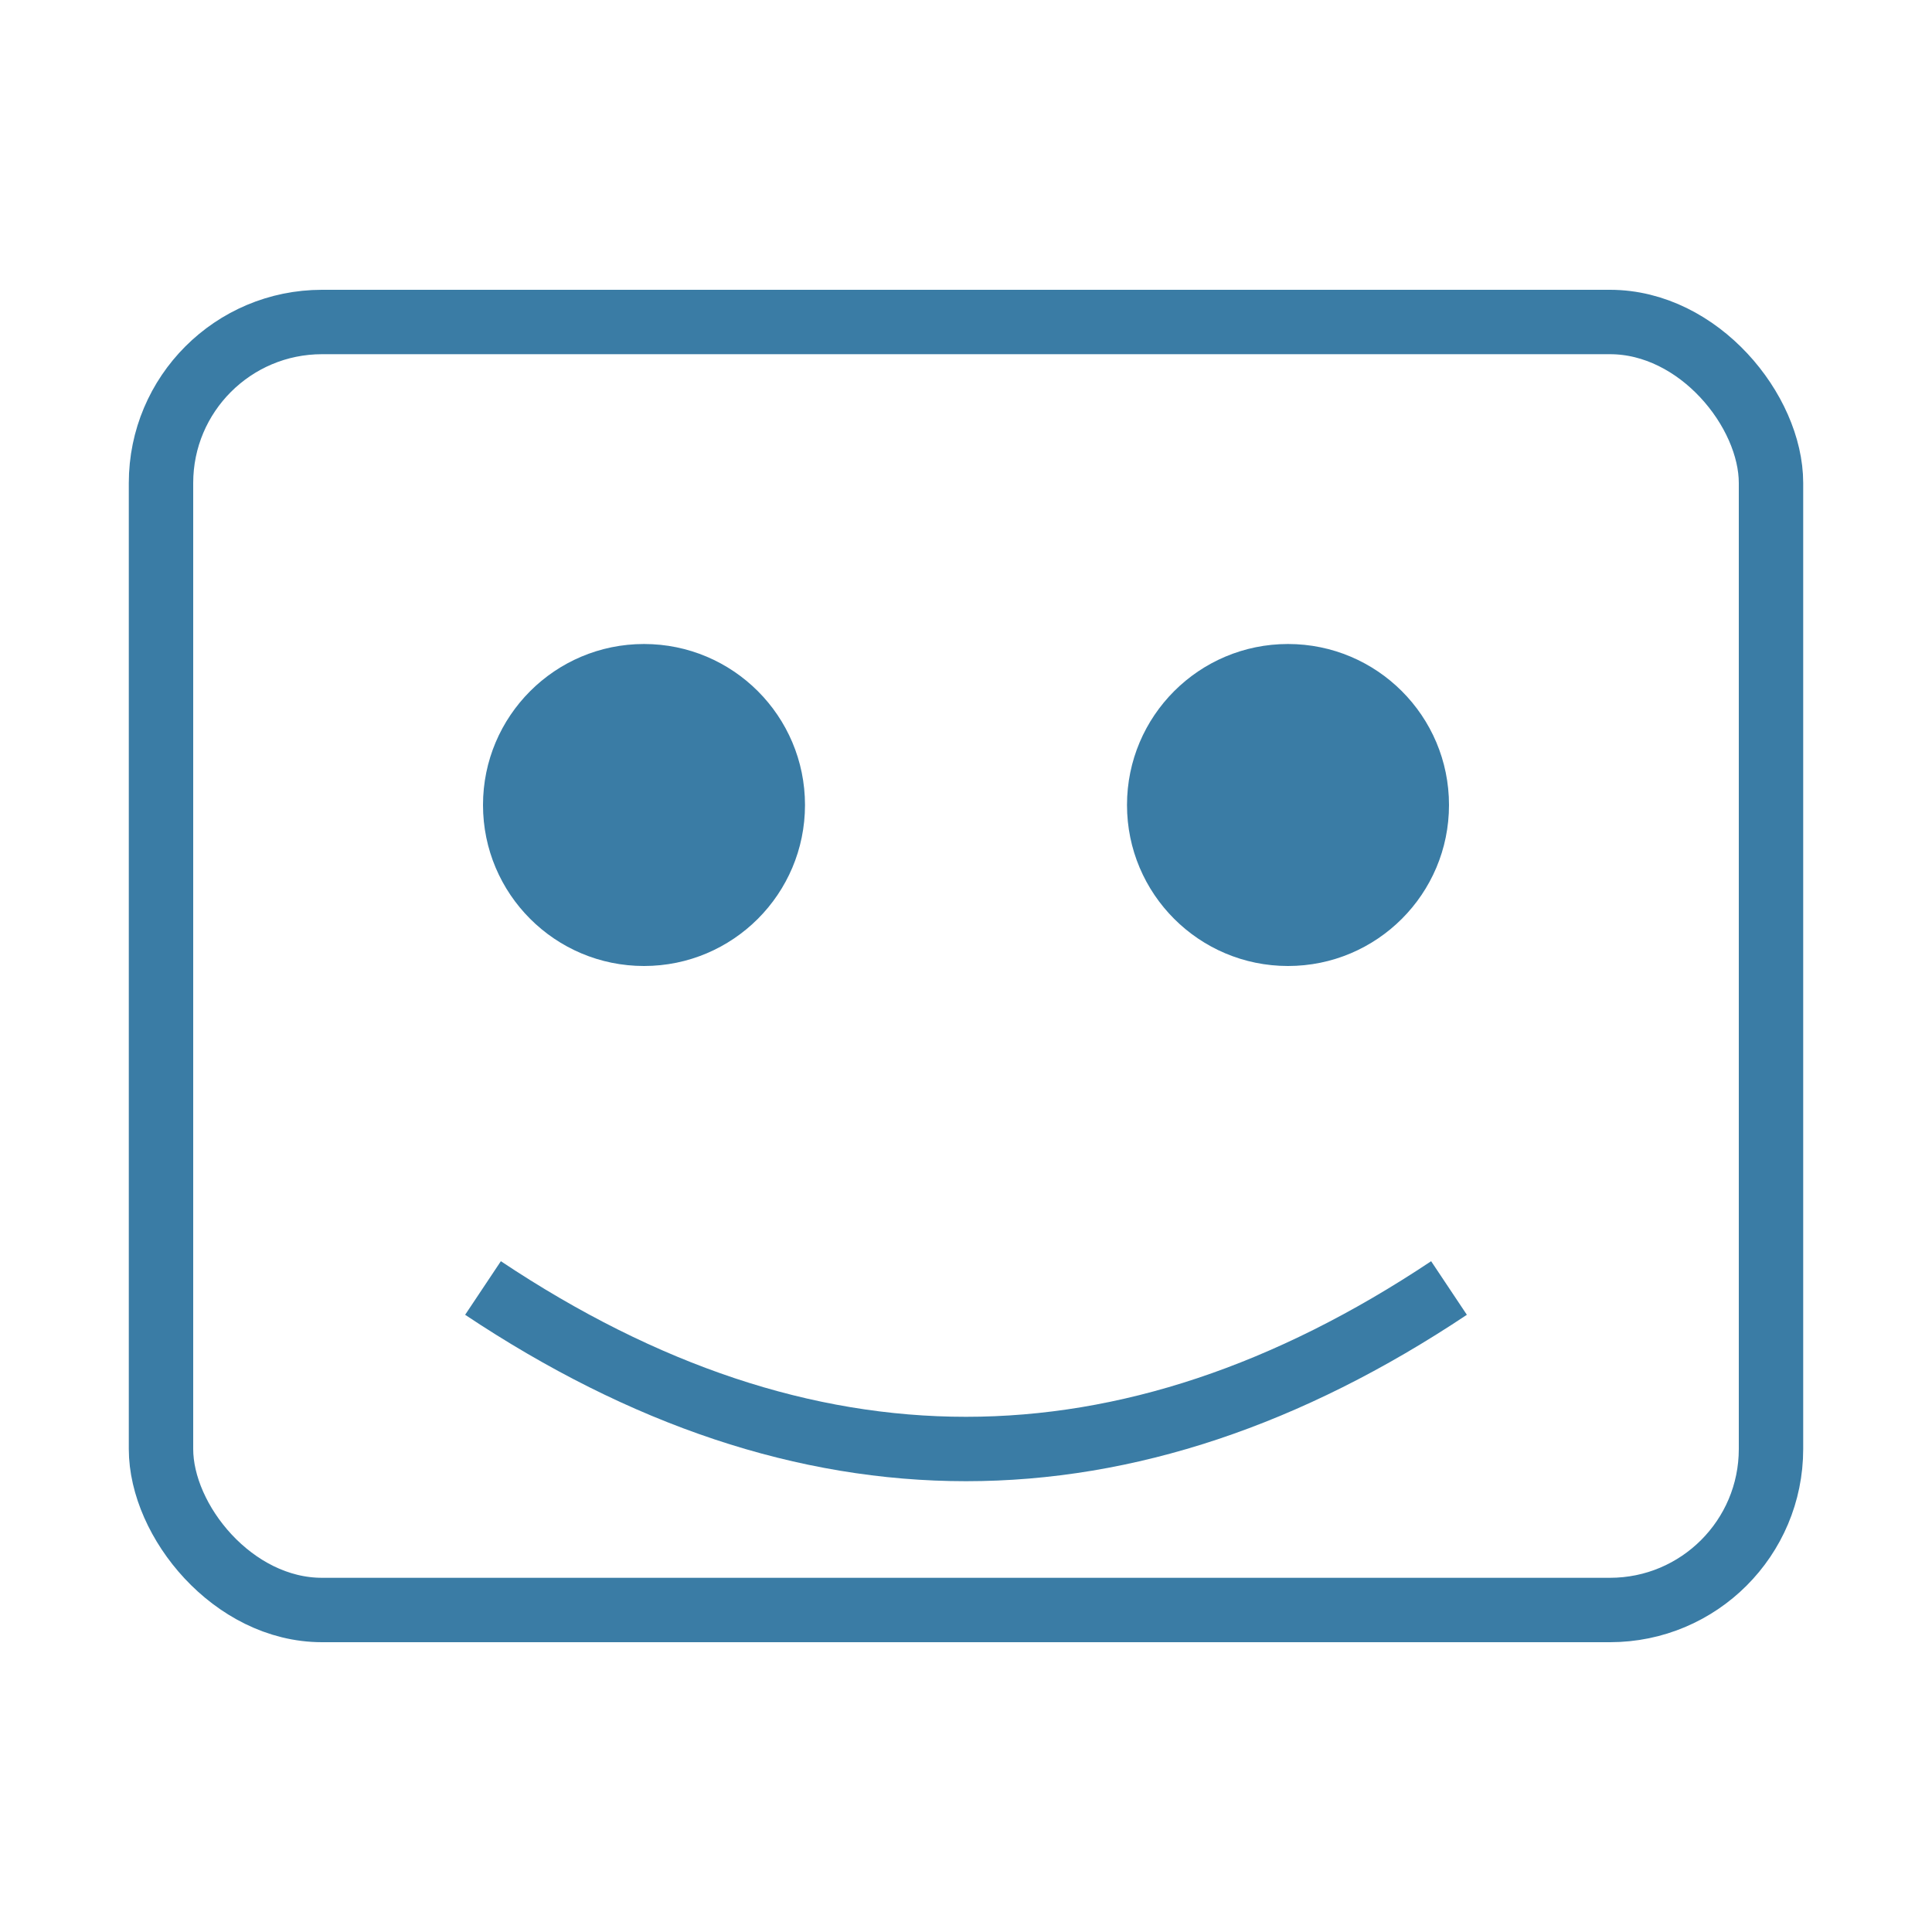 <svg width="60" height="60" xmlns="http://www.w3.org/2000/svg">
  <rect x="5" y="10" width="50" height="40" rx="5" fill="none" stroke="#3a7ca5" stroke-width="2"/>
  <circle cx="20" cy="25" r="5" fill="#3a7ca5"/>
  <circle cx="40" cy="25" r="5" fill="#3a7ca5"/>
  <path d="M15 40 Q30 50 45 40" fill="none" stroke="#3a7ca5" stroke-width="2"/>
</svg>